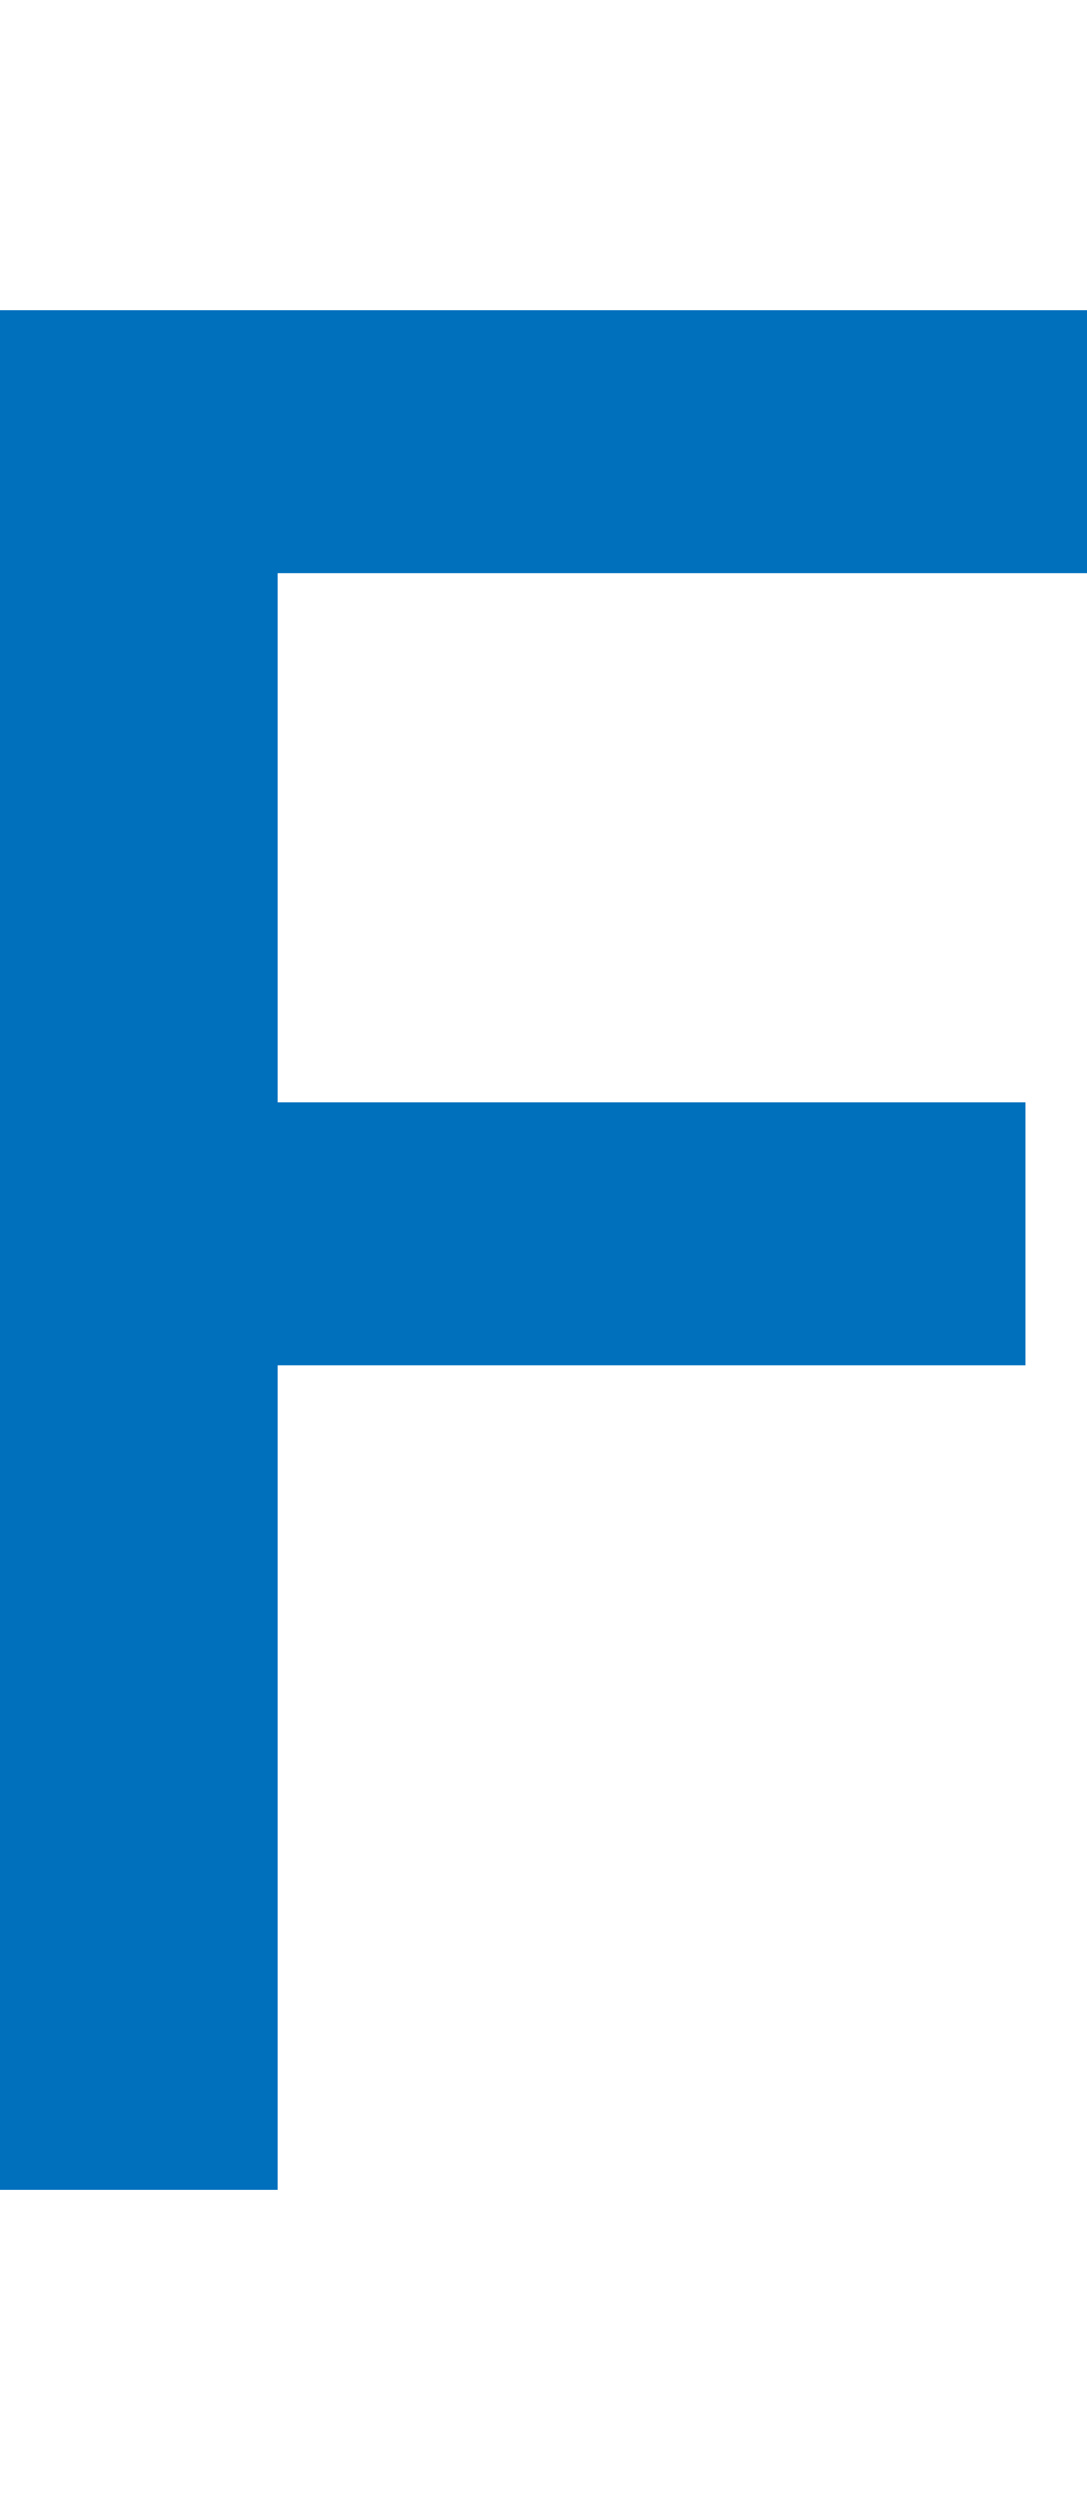<svg xmlns="http://www.w3.org/2000/svg" viewBox="0 0 23.49 54"><defs><style>.cls-1{fill:#0070bd;}.cls-2{fill:none;}</style></defs><title>k_char_6</title><g id="レイヤー_2" data-name="レイヤー 2"><g id="レイヤー_1-2" data-name="レイヤー 1"><path class="cls-1" d="M6,12.38V23.81H22.16v5.68H6V47.3H0V6.7H23.49v5.68Z"/><rect class="cls-2" width="23.49" height="54"/></g></g></svg>